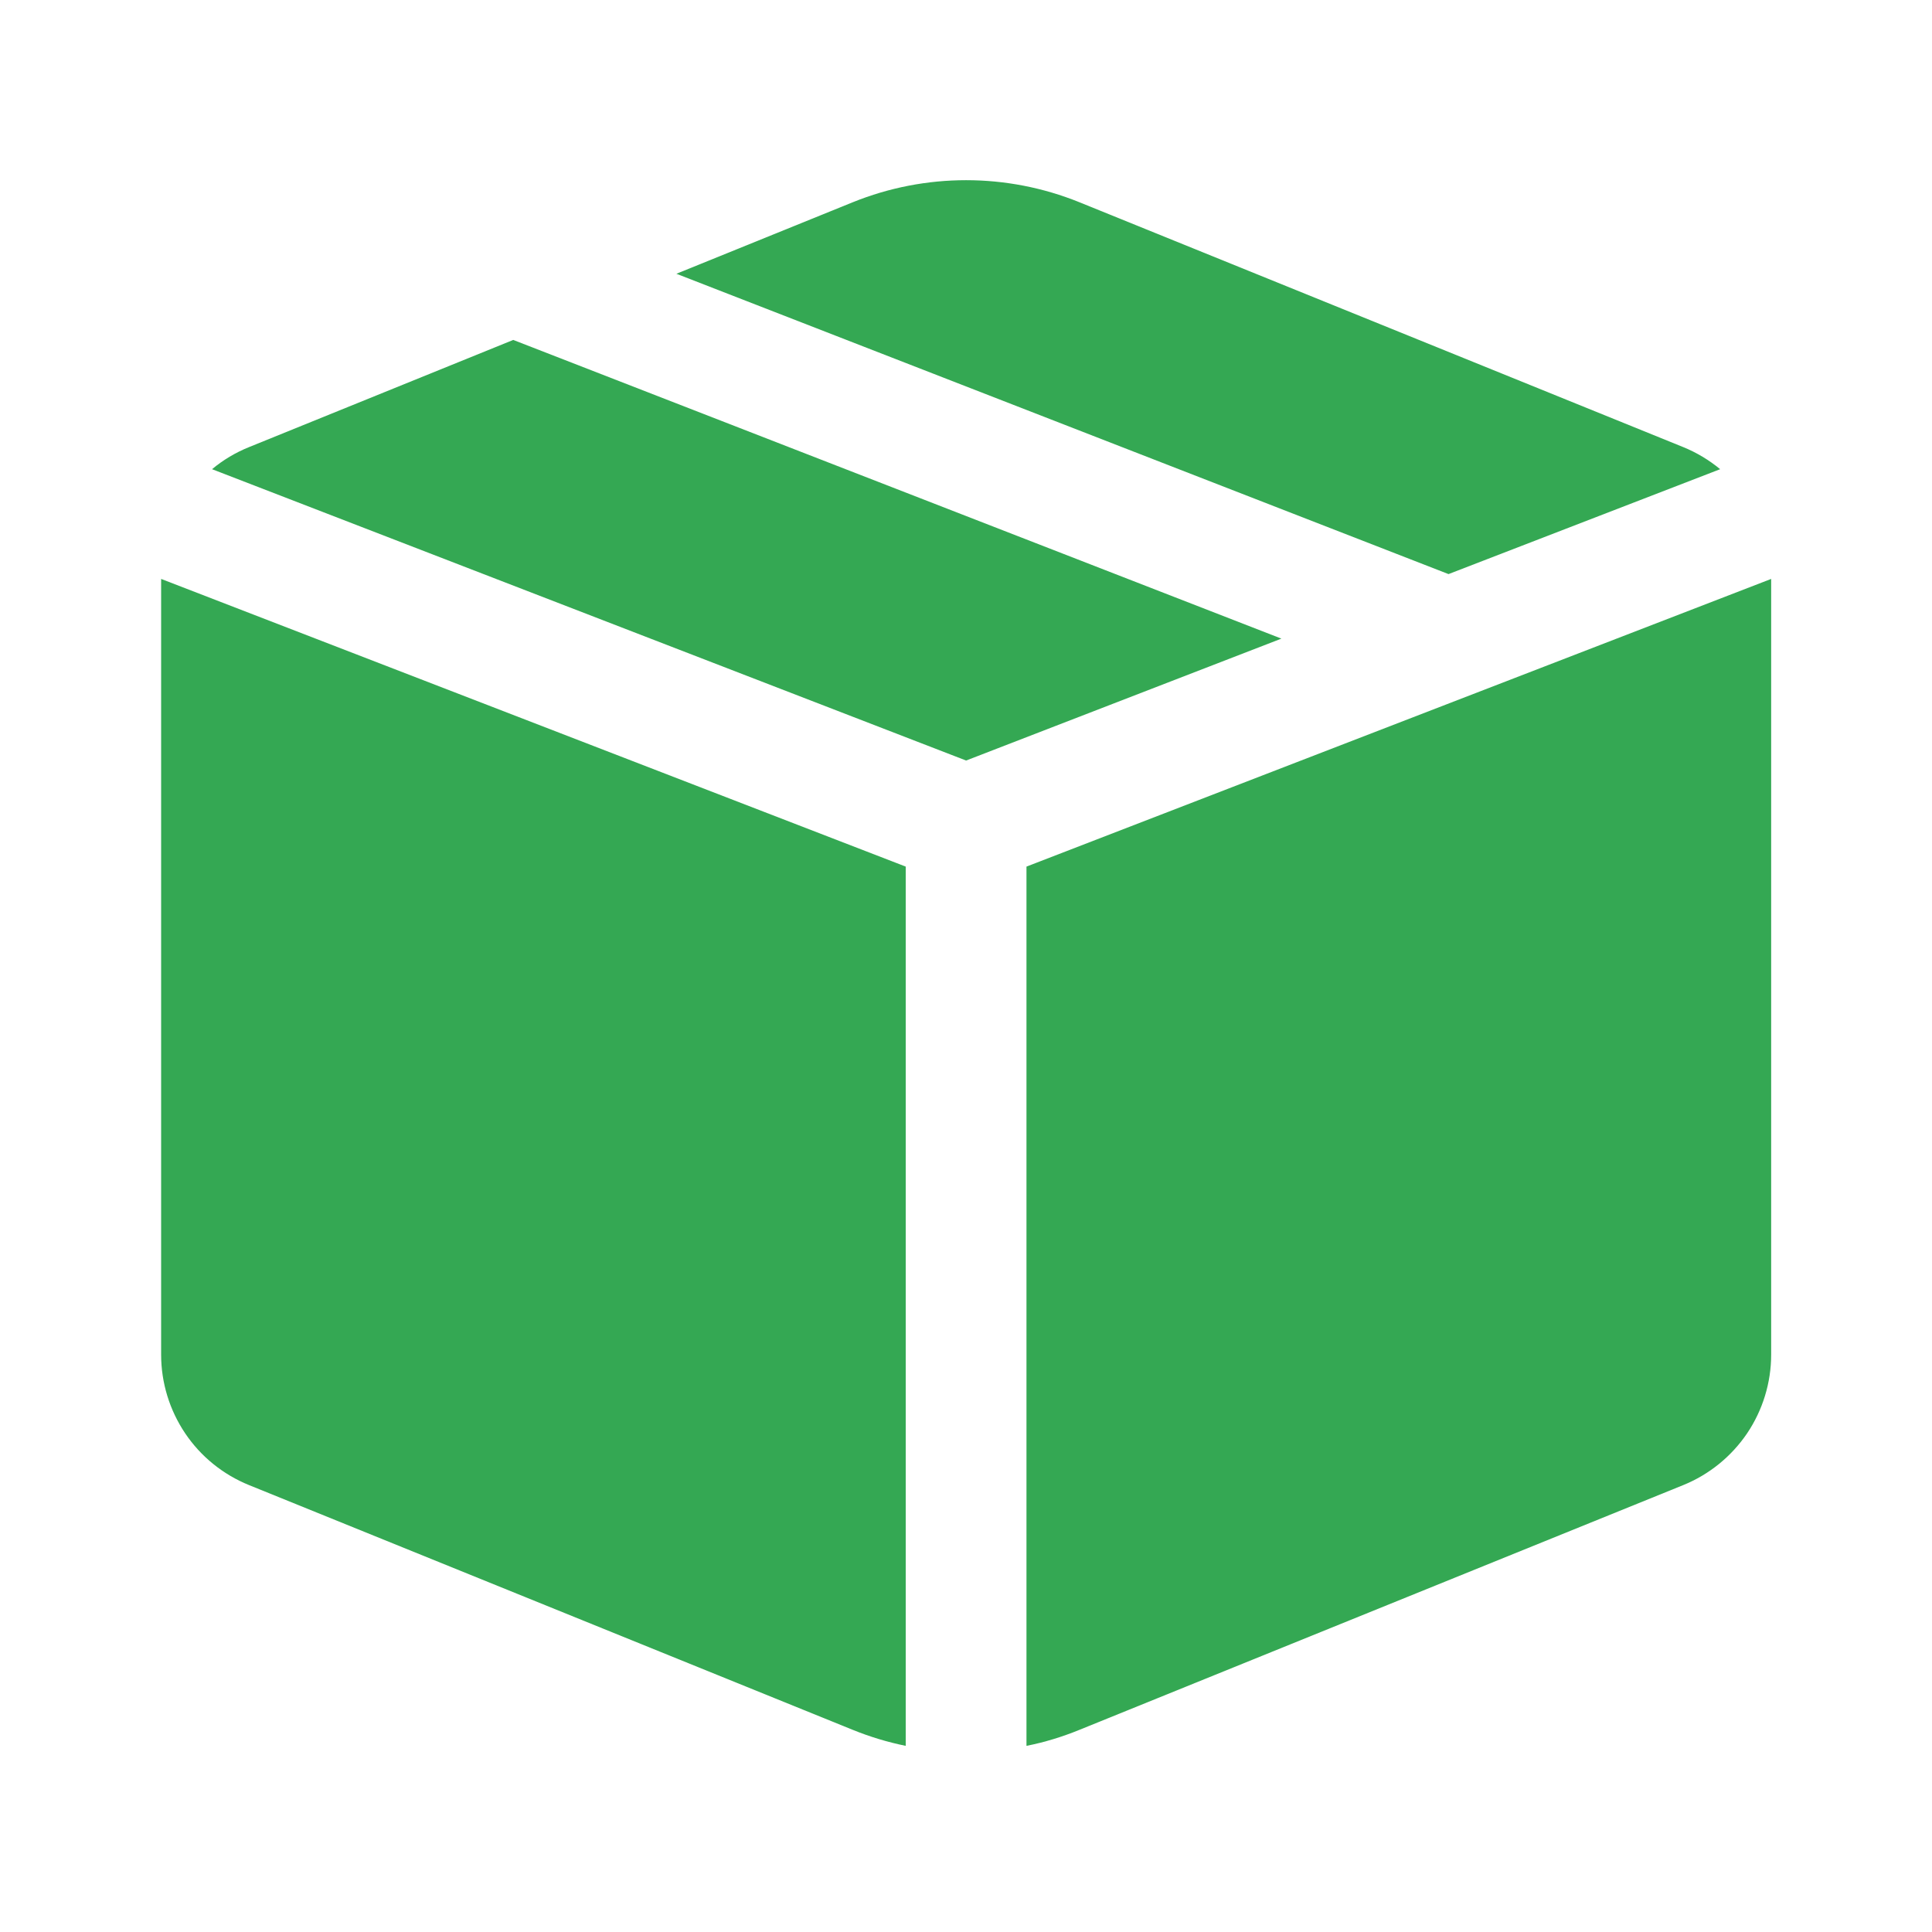 <svg xmlns="http://www.w3.org/2000/svg" fill="none" viewBox="0 0 20 20" height="20" width="20">
<path fill="#34A853" d="M11.175 2.094C10.422 1.789 9.58 1.789 8.827 2.094L7.002 2.834L14.995 5.943L17.807 4.857C17.692 4.762 17.562 4.684 17.424 4.628L11.175 2.094ZM18.335 5.993L10.626 8.971V18.073C10.813 18.036 10.996 17.98 11.175 17.907L17.424 15.374C17.693 15.265 17.923 15.078 18.086 14.838C18.248 14.597 18.335 14.313 18.335 14.023V5.993ZM9.376 18.073V8.971L1.668 5.993V14.023C1.668 14.314 1.755 14.597 1.917 14.838C2.079 15.079 2.31 15.265 2.579 15.374L8.827 17.907C9.007 17.98 9.19 18.035 9.376 18.073ZM2.195 4.857L10.001 7.873L13.265 6.611L5.313 3.519L2.579 4.628C2.437 4.685 2.309 4.762 2.195 4.857Z"></path>
</svg>
